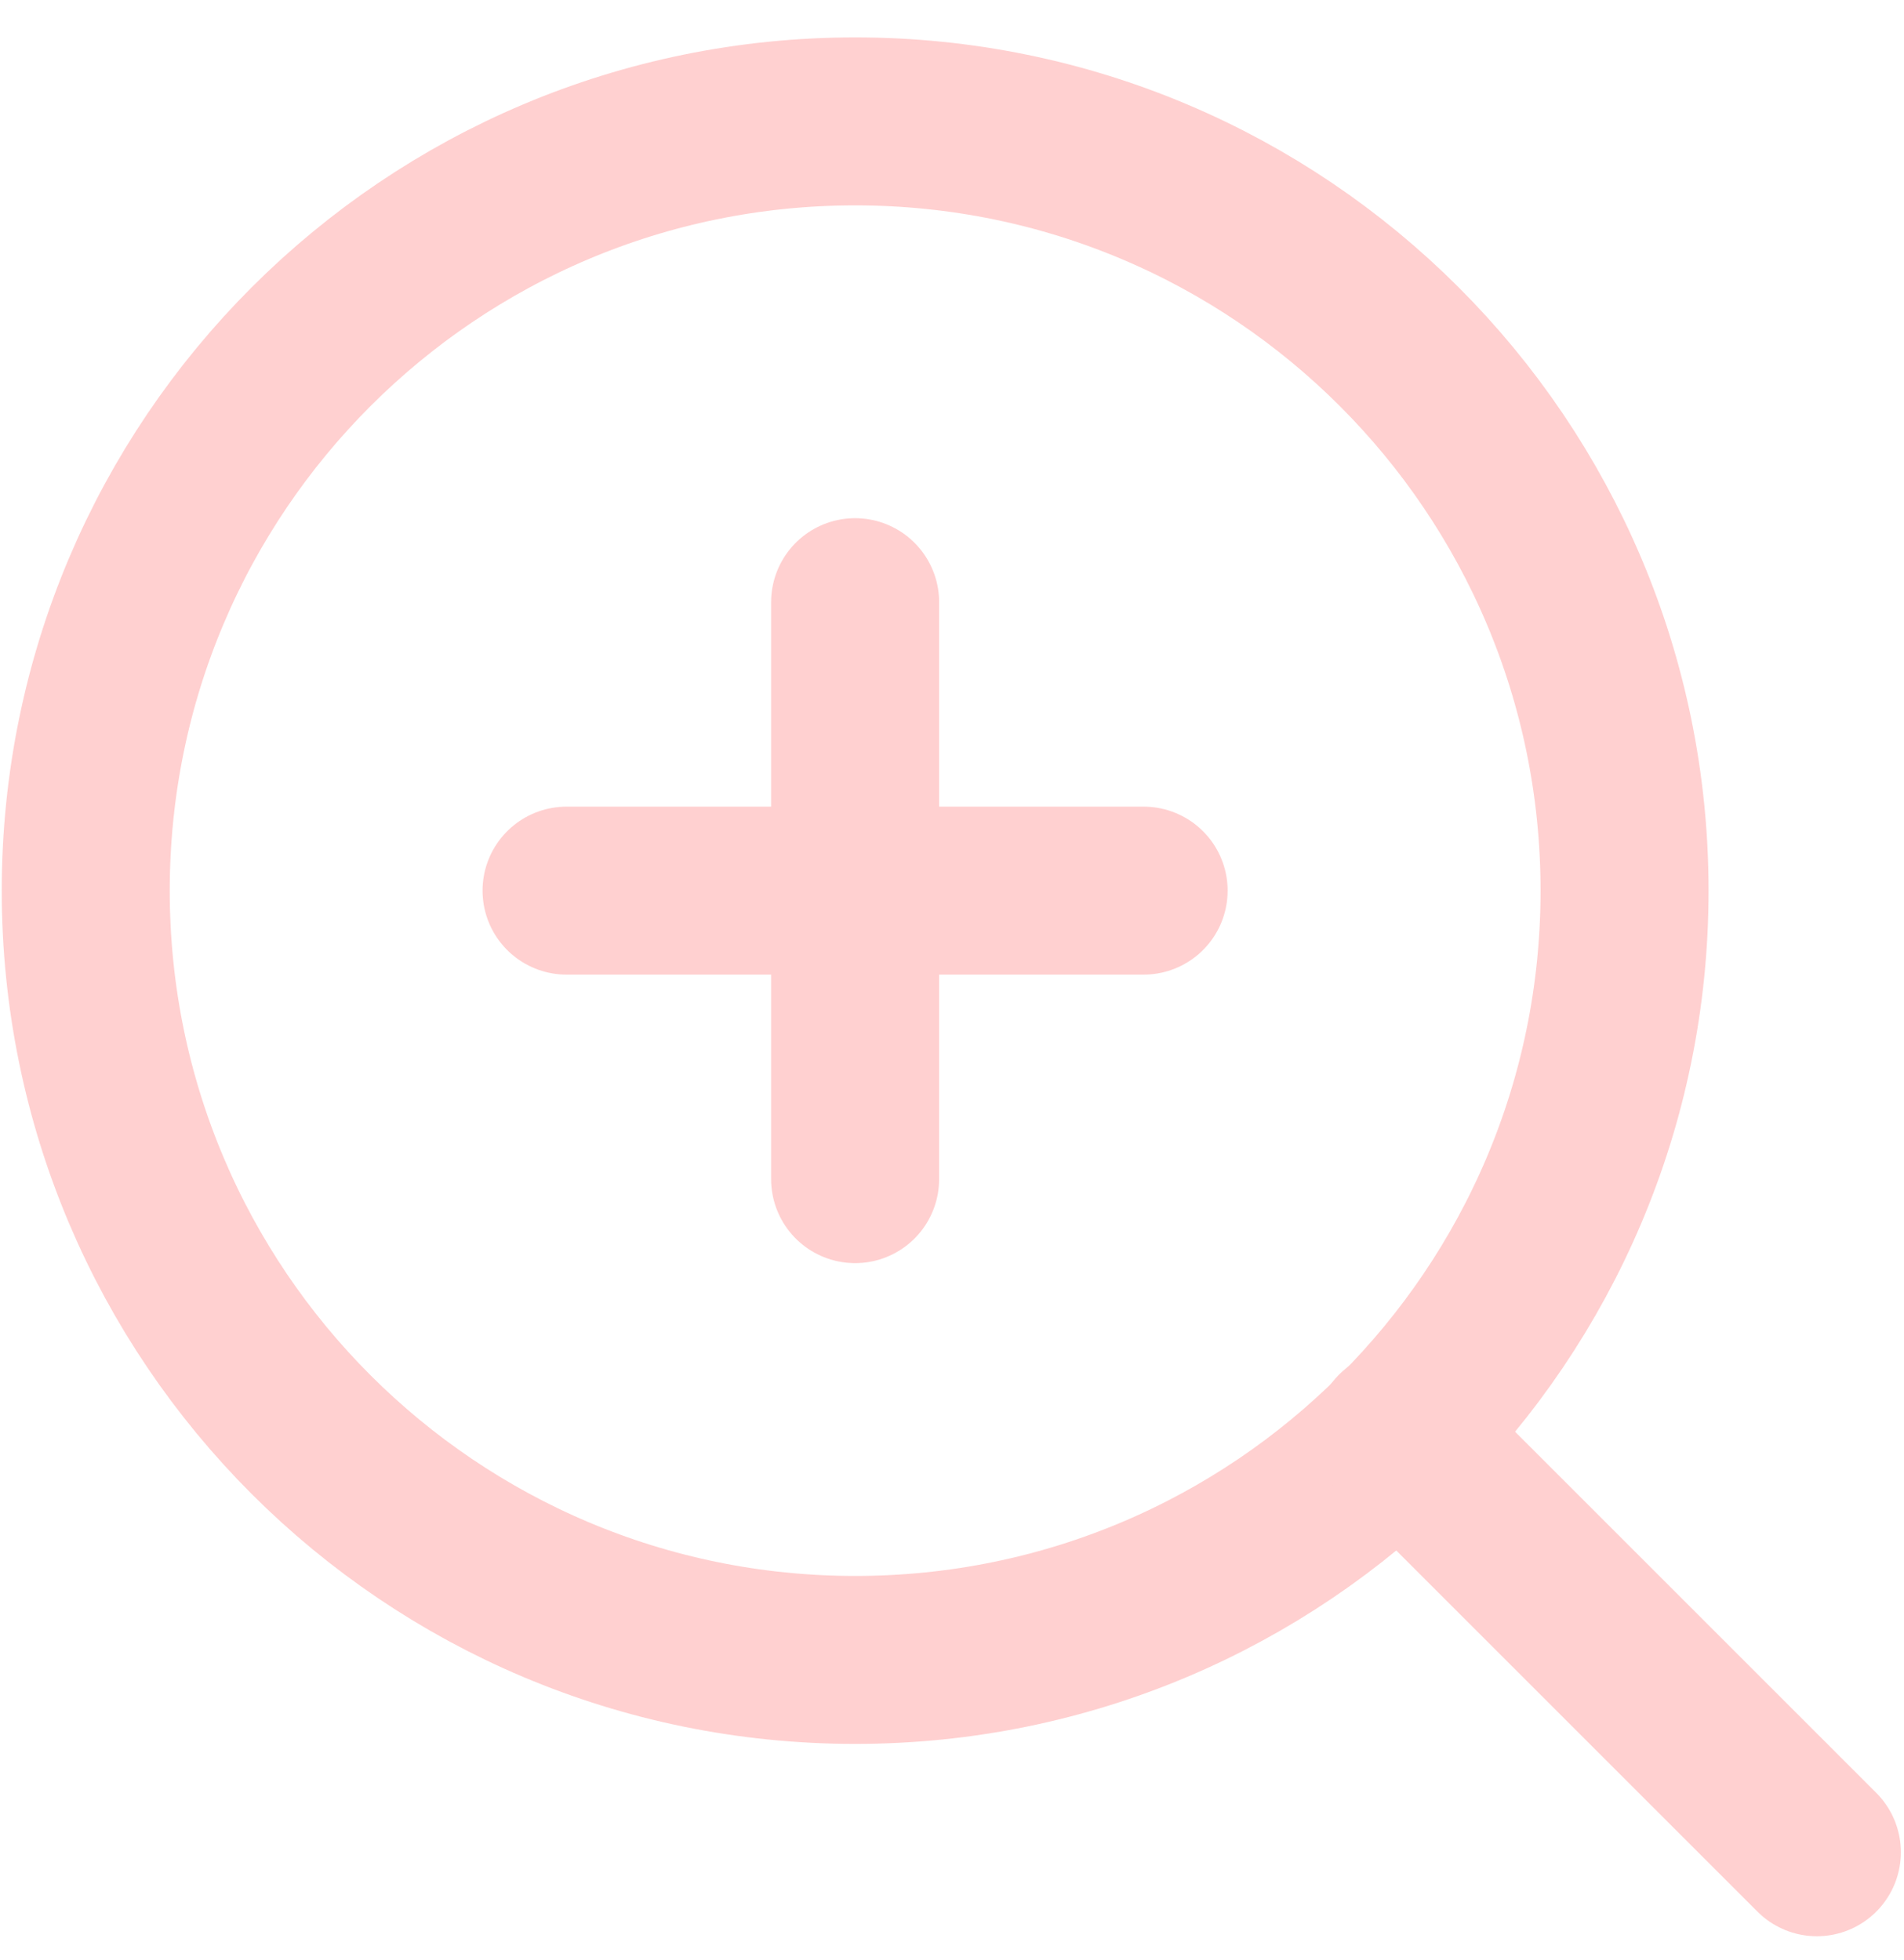 <svg width="34" height="35" viewBox="0 0 34 35" fill="none" xmlns="http://www.w3.org/2000/svg">
<path d="M15.271 29.647C22.859 29.647 29.01 23.496 29.01 15.908C29.01 8.319 22.859 2.168 15.271 2.168C7.683 2.168 1.531 8.319 1.531 15.908C1.531 23.496 7.683 29.647 15.271 29.647Z" stroke="#FFD0D0" stroke-width="3" stroke-linecap="round" stroke-linejoin="round"/>
<path d="M32.444 33.082L24.973 25.611M15.27 10.755V21.06M10.117 15.907H20.422" stroke="#FFD0D0" stroke-width="3" stroke-linecap="round" stroke-linejoin="round"/>
</svg>
